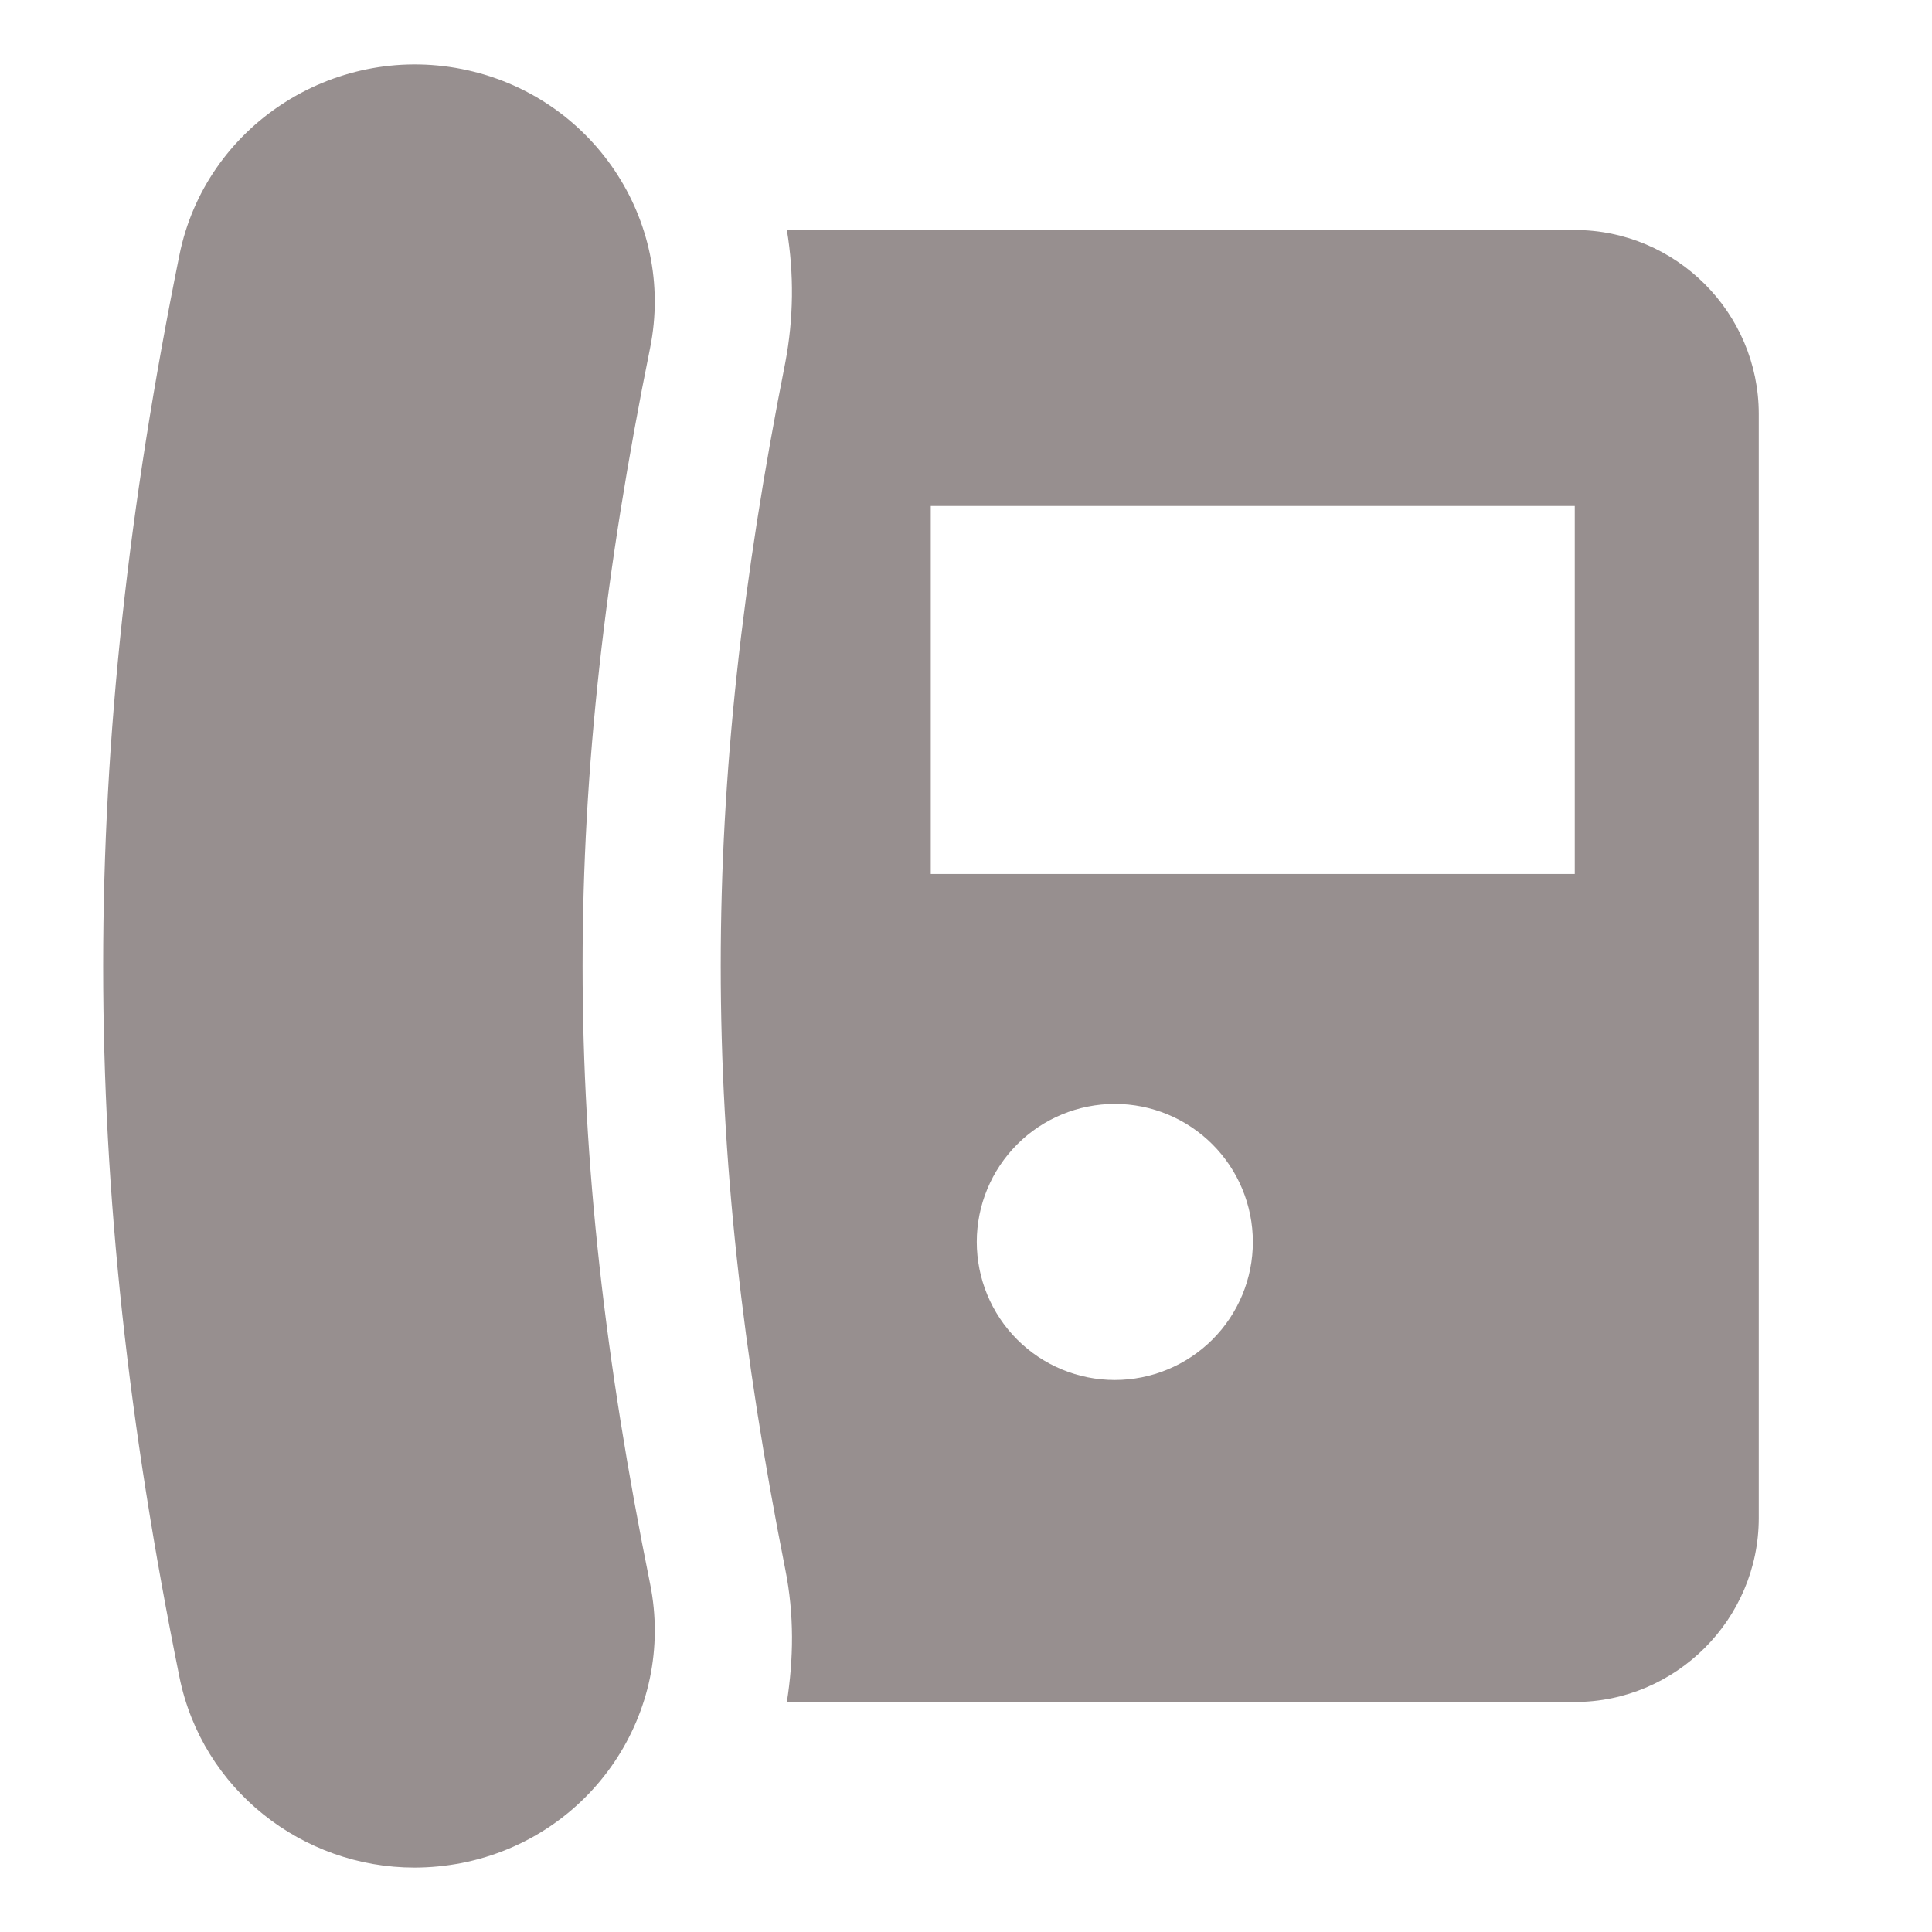 <svg width="21" height="21" viewBox="0 0 21 21" fill="none" xmlns="http://www.w3.org/2000/svg">
<g clip-path="url(#clip0_670_2880)">
<path d="M5.019 0.75C3.615 0.473 2.232 1.375 1.95 2.773C0.845 8.228 0.845 12.77 1.95 18.227C2.197 19.452 3.287 20.3 4.505 20.3C4.675 20.3 4.847 20.283 5.02 20.25C6.432 19.971 7.349 18.612 7.066 17.214C6.088 12.382 6.088 8.616 7.066 3.784C7.348 2.388 6.431 1.029 5.019 0.75ZM17.117 2.5H8.553C8.632 2.977 8.626 3.465 8.536 3.94C7.6 8.66 7.6 12.338 8.536 17.06C8.634 17.55 8.626 18.033 8.553 18.5H17.117C18.217 18.5 19.117 17.6 19.117 16.5V4.5C19.117 3.4 18.218 2.5 17.117 2.5ZM12.117 15C11.719 15 11.337 14.842 11.056 14.56C10.775 14.279 10.617 13.897 10.617 13.499C10.617 13.101 10.775 12.72 11.057 12.438C11.338 12.157 11.72 11.999 12.118 11.999C12.516 11.999 12.897 12.157 13.179 12.439C13.46 12.72 13.618 13.102 13.618 13.5C13.618 13.898 13.46 14.28 13.178 14.561C12.896 14.842 12.515 15 12.117 15ZM17.117 9.5H10.117V5.5H17.117V9.5Z" fill="#978F8F"/>
</g>
<defs>
<clipPath id="clip0_670_2880">
<rect width="20" height="20" fill="white" transform="translate(0.117 0.5)"/>
</clipPath>
</defs>
</svg>
